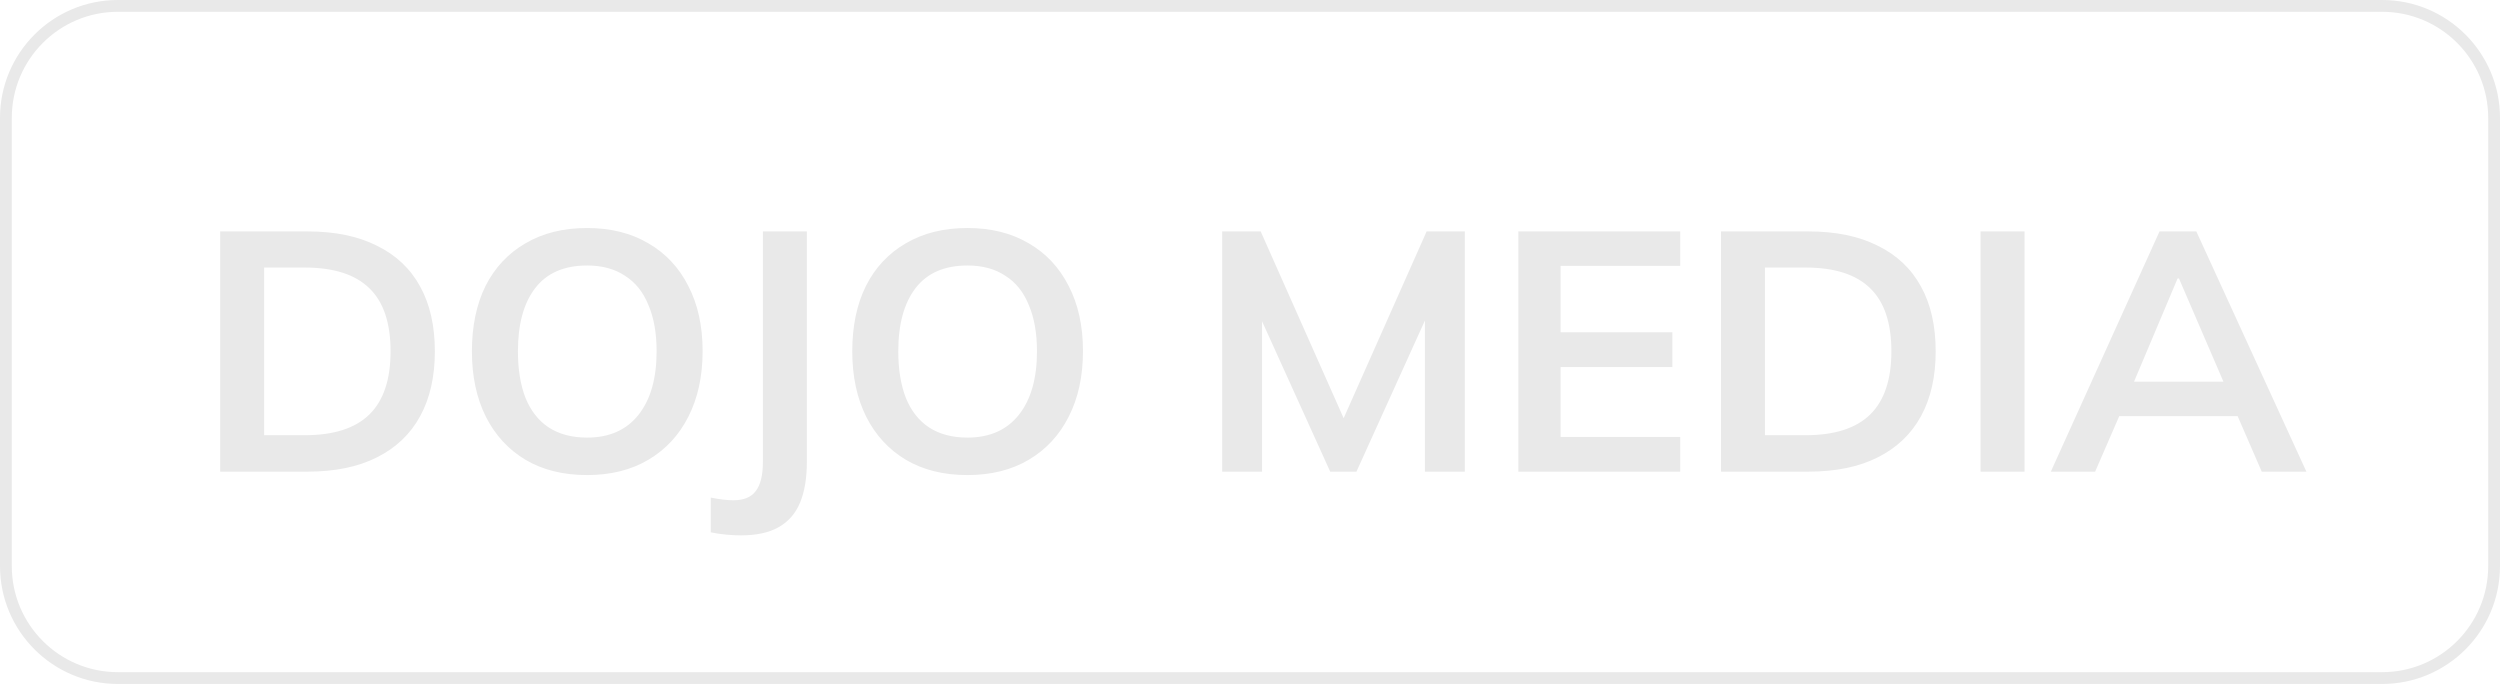 <?xml version="1.0" encoding="UTF-8"?> <svg xmlns="http://www.w3.org/2000/svg" width="106" height="29" viewBox="0 0 106 29" fill="none"><g clip-path="url(#clip0_118_14)"><path d="M101 0.25H5C2.377 0.25 0.25 2.377 0.25 5V24C0.25 26.623 2.377 28.75 5 28.75H101C103.623 28.75 105.75 26.623 105.75 24V5C105.75 2.377 103.623 0.25 101 0.25Z" stroke="#E9E9E9" stroke-width="0.5"></path><path d="M9.336 19.998V9.812H13.035C14.2 9.812 15.183 10.015 15.982 10.419C16.791 10.814 17.403 11.392 17.817 12.153C18.231 12.904 18.438 13.819 18.438 14.898C18.438 15.967 18.231 16.883 17.817 17.643C17.403 18.404 16.791 18.987 15.982 19.392C15.183 19.796 14.2 19.998 13.035 19.998H9.336ZM11.2 18.453H12.919C14.152 18.453 15.067 18.159 15.664 17.571C16.262 16.984 16.56 16.093 16.56 14.898C16.56 13.694 16.262 12.803 15.664 12.225C15.067 11.638 14.152 11.344 12.919 11.344H11.2V18.453ZM20.009 14.898C20.009 13.829 20.202 12.904 20.587 12.124C20.982 11.344 21.546 10.742 22.278 10.318C23.01 9.885 23.881 9.668 24.893 9.668C25.895 9.668 26.761 9.885 27.493 10.318C28.225 10.742 28.789 11.344 29.184 12.124C29.588 12.904 29.791 13.824 29.791 14.884C29.791 15.953 29.588 16.883 29.184 17.672C28.789 18.453 28.225 19.059 27.493 19.493C26.761 19.926 25.895 20.143 24.893 20.143C23.881 20.143 23.01 19.926 22.278 19.493C21.555 19.059 20.997 18.453 20.602 17.672C20.207 16.883 20.009 15.958 20.009 14.898ZM21.96 14.898C21.96 15.659 22.066 16.314 22.278 16.863C22.499 17.412 22.827 17.831 23.26 18.12C23.703 18.409 24.247 18.554 24.893 18.554C25.837 18.554 26.564 18.231 27.074 17.586C27.585 16.94 27.84 16.044 27.84 14.898C27.84 14.128 27.725 13.473 27.493 12.933C27.272 12.384 26.939 11.97 26.497 11.691C26.063 11.402 25.528 11.257 24.893 11.257C23.92 11.257 23.188 11.575 22.697 12.211C22.205 12.847 21.96 13.742 21.96 14.898ZM31.407 22.7C31.244 22.7 31.046 22.691 30.815 22.671C30.594 22.652 30.367 22.619 30.136 22.57V21.097C30.319 21.135 30.492 21.164 30.656 21.183C30.83 21.203 30.974 21.212 31.09 21.212C31.533 21.212 31.851 21.082 32.043 20.822C32.245 20.562 32.347 20.148 32.347 19.579V9.812H34.211V19.579C34.211 20.273 34.114 20.851 33.922 21.313C33.729 21.776 33.425 22.122 33.011 22.354C32.607 22.585 32.072 22.7 31.407 22.7ZM36.136 14.898C36.136 13.829 36.329 12.904 36.715 12.124C37.109 11.344 37.673 10.742 38.405 10.318C39.137 9.885 40.009 9.668 41.02 9.668C42.022 9.668 42.889 9.885 43.621 10.318C44.353 10.742 44.916 11.344 45.311 12.124C45.716 12.904 45.918 13.824 45.918 14.884C45.918 15.953 45.716 16.883 45.311 17.672C44.916 18.453 44.353 19.059 43.621 19.493C42.889 19.926 42.022 20.143 41.02 20.143C40.009 20.143 39.137 19.926 38.405 19.493C37.682 19.059 37.124 18.453 36.729 17.672C36.334 16.883 36.136 15.958 36.136 14.898ZM38.087 14.898C38.087 15.659 38.193 16.314 38.405 16.863C38.626 17.412 38.954 17.831 39.387 18.12C39.831 18.409 40.375 18.554 41.02 18.554C41.964 18.554 42.691 18.231 43.202 17.586C43.712 16.94 43.968 16.044 43.968 14.898C43.968 14.128 43.852 13.473 43.621 12.933C43.399 12.384 43.067 11.97 42.624 11.691C42.19 11.402 41.656 11.257 41.02 11.257C40.047 11.257 39.315 11.575 38.824 12.211C38.333 12.847 38.087 13.742 38.087 14.898ZM51.821 19.998V9.812H53.453L57.195 18.236H56.747L60.489 9.812H62.108V19.998H60.417V12.442H60.937L57.513 19.998H56.401L52.976 12.442H53.511V19.998H51.821ZM64.378 19.998V9.812H71.241V11.272H66.169V14.089H70.908V15.563H66.169V18.525H71.241V19.998H64.378ZM72.971 19.998V9.812H76.669C77.835 9.812 78.817 10.015 79.617 10.419C80.426 10.814 81.037 11.392 81.452 12.153C81.866 12.904 82.073 13.819 82.073 14.898C82.073 15.967 81.866 16.883 81.452 17.643C81.037 18.404 80.426 18.987 79.617 19.392C78.817 19.796 77.835 19.998 76.669 19.998H72.971ZM74.834 18.453H76.554C77.787 18.453 78.702 18.159 79.299 17.571C79.896 16.984 80.195 16.093 80.195 14.898C80.195 13.694 79.896 12.803 79.299 12.225C78.702 11.638 77.787 11.344 76.554 11.344H74.834V18.453ZM83.976 19.998V9.812H85.84V19.998H83.976ZM86.955 19.998L91.564 9.812H93.124L97.791 19.998H95.898L94.656 17.138L95.407 17.643H89.296L90.076 17.138L88.833 19.998H86.955ZM92.33 11.806L90.293 16.632L89.917 16.184H94.772L94.468 16.632L92.388 11.806H92.33Z" fill="#E9E9E9"></path></g><defs><clipPath id="clip0_118_14"><rect width="106" height="29" fill="white"></rect></clipPath></defs></svg> 